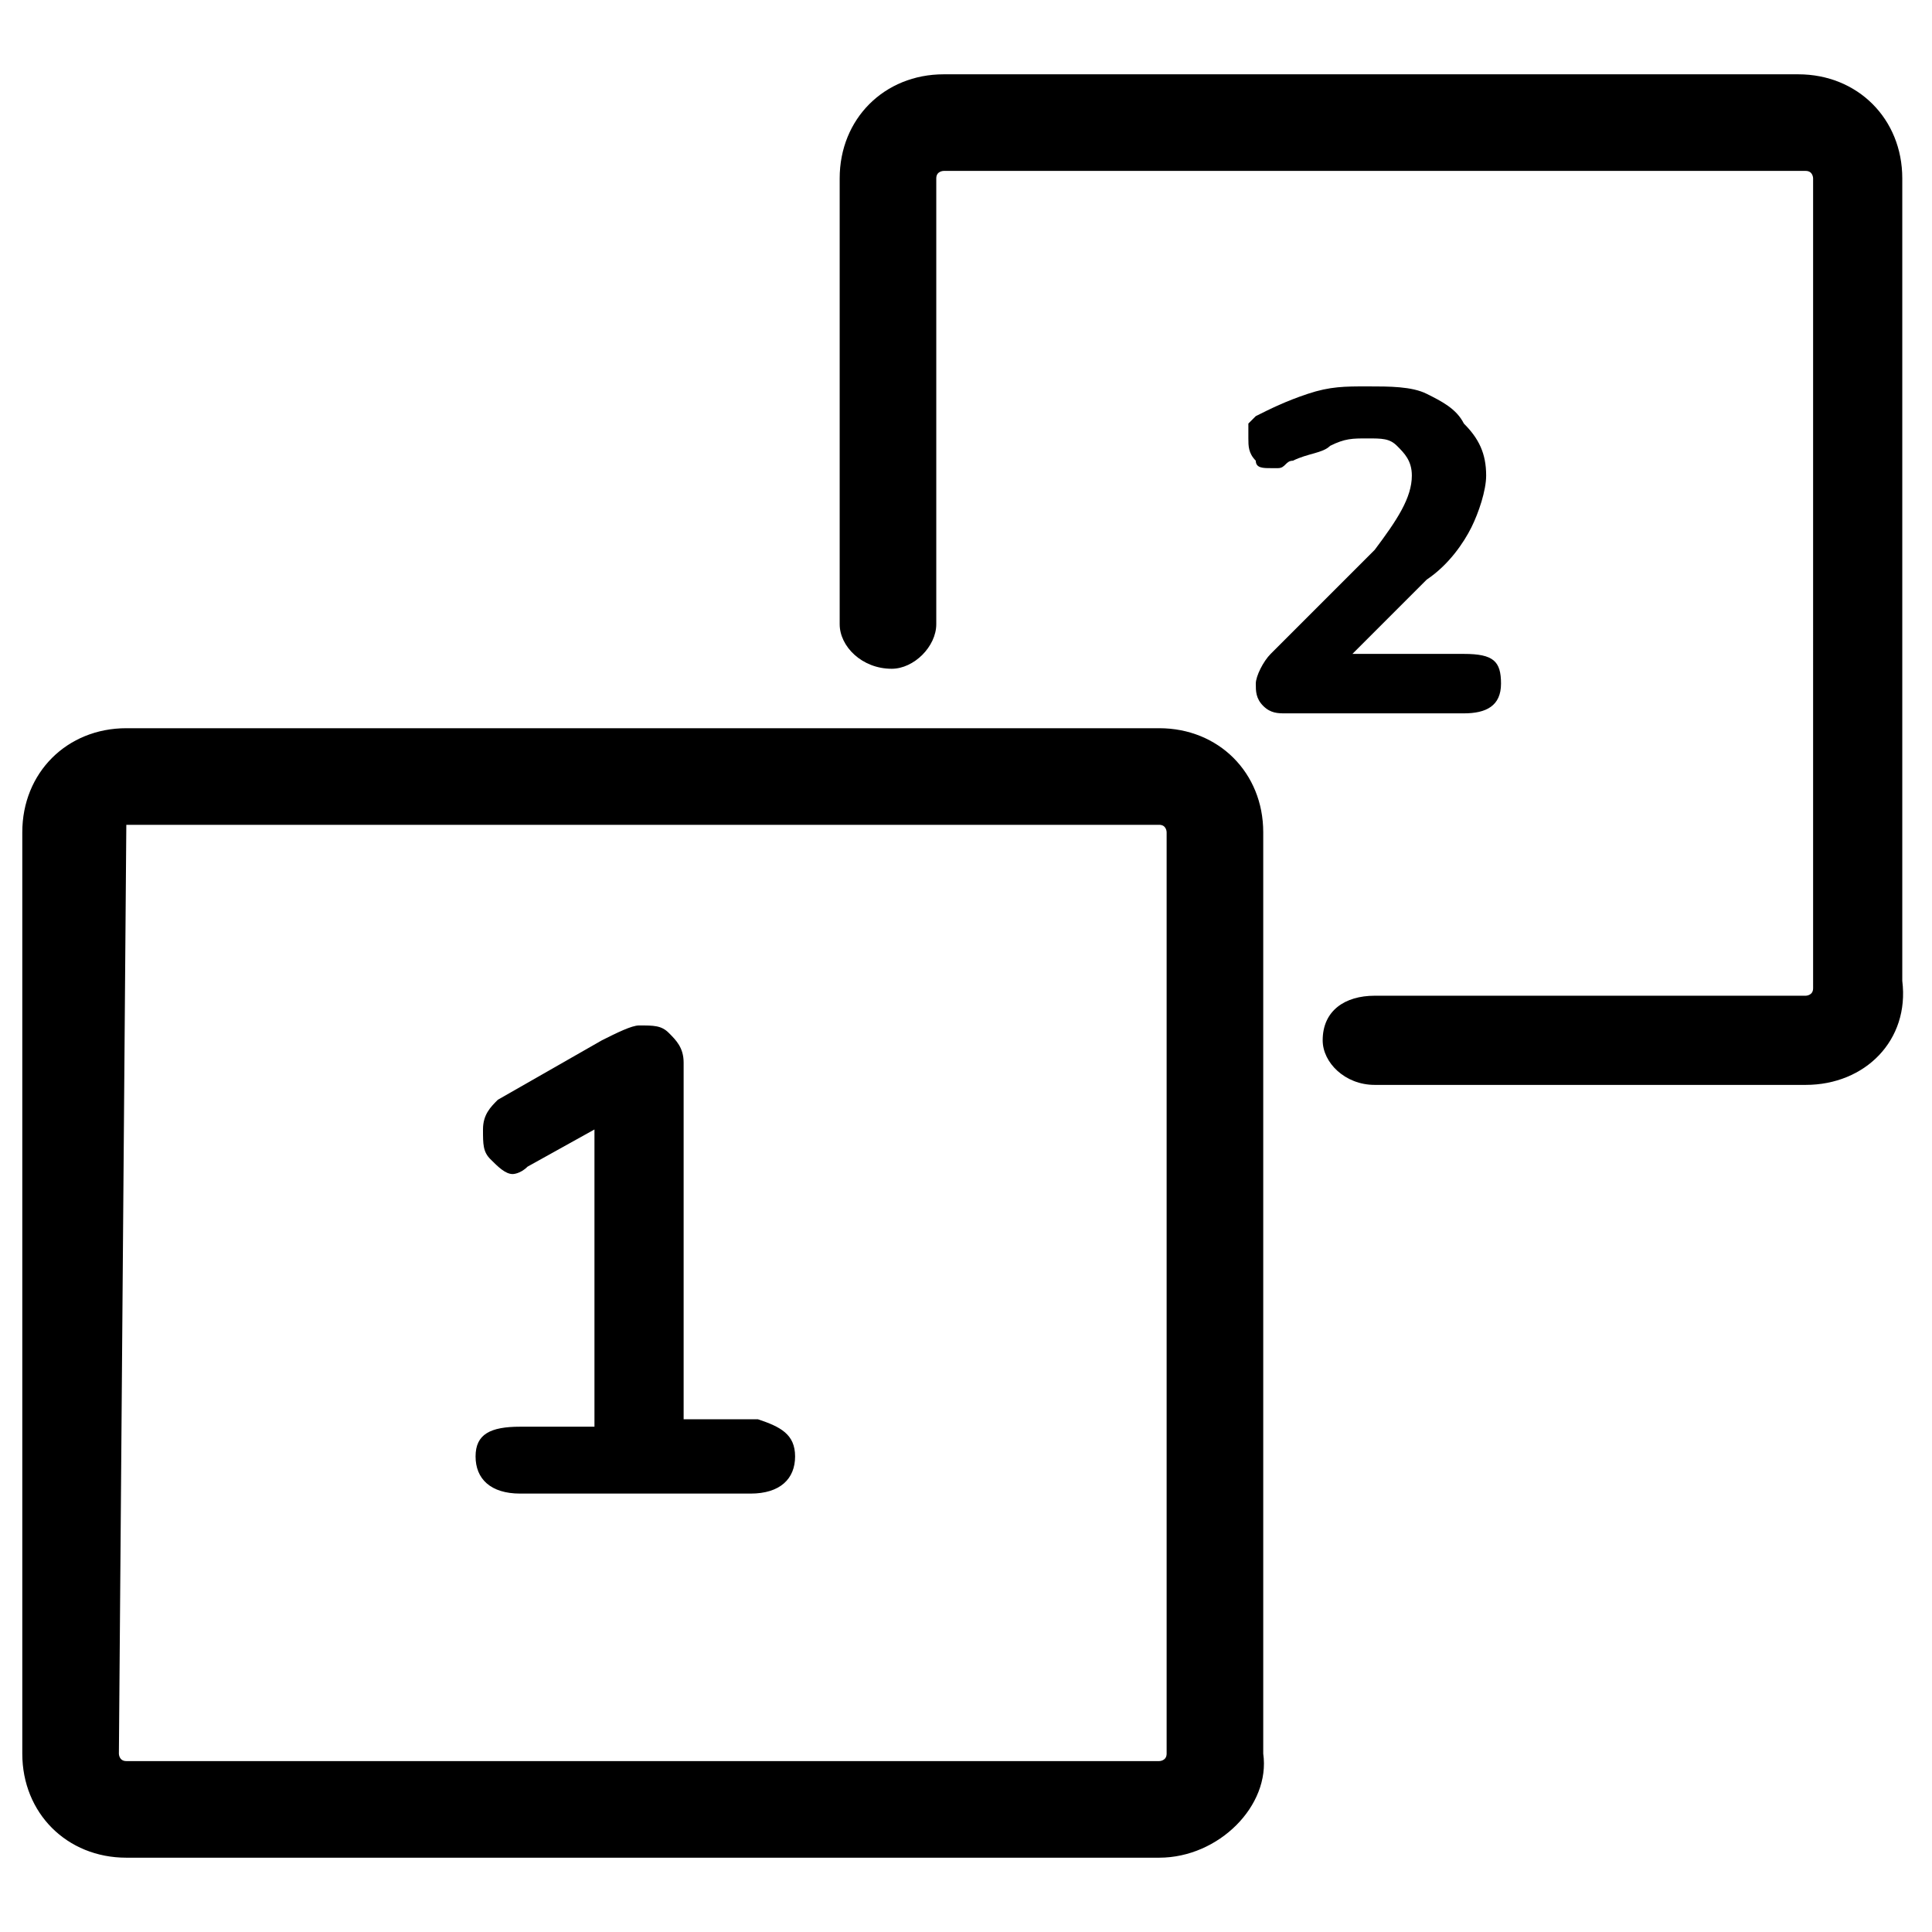 <?xml version="1.0" encoding="utf-8"?>
<!-- Generator: Adobe Illustrator 27.9.0, SVG Export Plug-In . SVG Version: 6.00 Build 0)  -->
<svg version="1.1" id="Layer_1" xmlns="http://www.w3.org/2000/svg" xmlns:xlink="http://www.w3.org/1999/xlink" x="0px" y="0px"
	 viewBox="0 0 26 26" style="enable-background:new 0 0 26 26;" xml:space="preserve">
<g>
	<path d="M10.7,19.6c0,0.3-0.2,0.5-0.6,0.5H7c-0.4,0-0.6-0.2-0.6-0.5c0-0.3,0.2-0.4,0.6-0.4h1v-4l-0.9,0.5c-0.1,0.1-0.2,0.1-0.2,0.1
		c-0.1,0-0.2-0.1-0.3-0.2c-0.1-0.1-0.1-0.2-0.1-0.4c0-0.2,0.1-0.3,0.2-0.4L8.1,14c0.2-0.1,0.4-0.2,0.5-0.2c0.2,0,0.3,0,0.4,0.1
		c0.1,0.1,0.2,0.2,0.2,0.4v4.8h1C10.5,19.2,10.7,19.3,10.7,19.6z"/>
	<path d="M20.2,9.2c0,0.3-0.2,0.4-0.5,0.4h-2.4c-0.1,0-0.2,0-0.3-0.1c-0.1-0.1-0.1-0.2-0.1-0.3c0-0.1,0.1-0.3,0.2-0.4l1.4-1.4
		C18.8,7,19,6.7,19,6.4c0-0.2-0.1-0.3-0.2-0.4c-0.1-0.1-0.2-0.1-0.4-0.1c-0.2,0-0.3,0-0.5,0.1c-0.1,0.1-0.3,0.1-0.5,0.2
		c-0.1,0-0.1,0.1-0.2,0.1c0,0-0.1,0-0.1,0c-0.1,0-0.2,0-0.2-0.1c-0.1-0.1-0.1-0.2-0.1-0.3c0-0.1,0-0.1,0-0.2c0,0,0.1-0.1,0.1-0.1
		c0.2-0.1,0.4-0.2,0.7-0.3c0.3-0.1,0.5-0.1,0.8-0.1c0.3,0,0.6,0,0.8,0.1c0.2,0.1,0.4,0.2,0.5,0.4C19.9,5.9,20,6.1,20,6.4
		c0,0.2-0.1,0.5-0.2,0.7c-0.1,0.2-0.3,0.5-0.6,0.7l-1,1h1.5C20.1,8.8,20.2,8.9,20.2,9.2z"/>
	<path d="M15.6,25H1.7c-0.8,0-1.4-0.6-1.4-1.4V11.2c0-0.8,0.6-1.4,1.4-1.4h13.9c0.8,0,1.4,0.6,1.4,1.4v12.4
		C17.1,24.3,16.4,25,15.6,25z M1.7,11.1C1.7,11.1,1.6,11.1,1.7,11.1L1.6,23.6c0,0,0,0.1,0.1,0.1h13.9c0,0,0.1,0,0.1-0.1V11.2
		c0,0,0-0.1-0.1-0.1L1.7,11.1L1.7,11.1z"/>
	<path d="M24.3,14.6h-5.8c-0.4,0-0.7-0.3-0.7-0.6c0-0.4,0.3-0.6,0.7-0.6h5.8c0,0,0.1,0,0.1-0.1V2.4c0,0,0-0.1-0.1-0.1H12.7
		c0,0-0.1,0-0.1,0.1v6C12.6,8.7,12.3,9,12,9c-0.4,0-0.7-0.3-0.7-0.6v-6c0-0.8,0.6-1.4,1.4-1.4h11.5c0.8,0,1.4,0.6,1.4,1.4v10.8
		C25.7,14,25.1,14.6,24.3,14.6z"/>
</g>
</svg>
